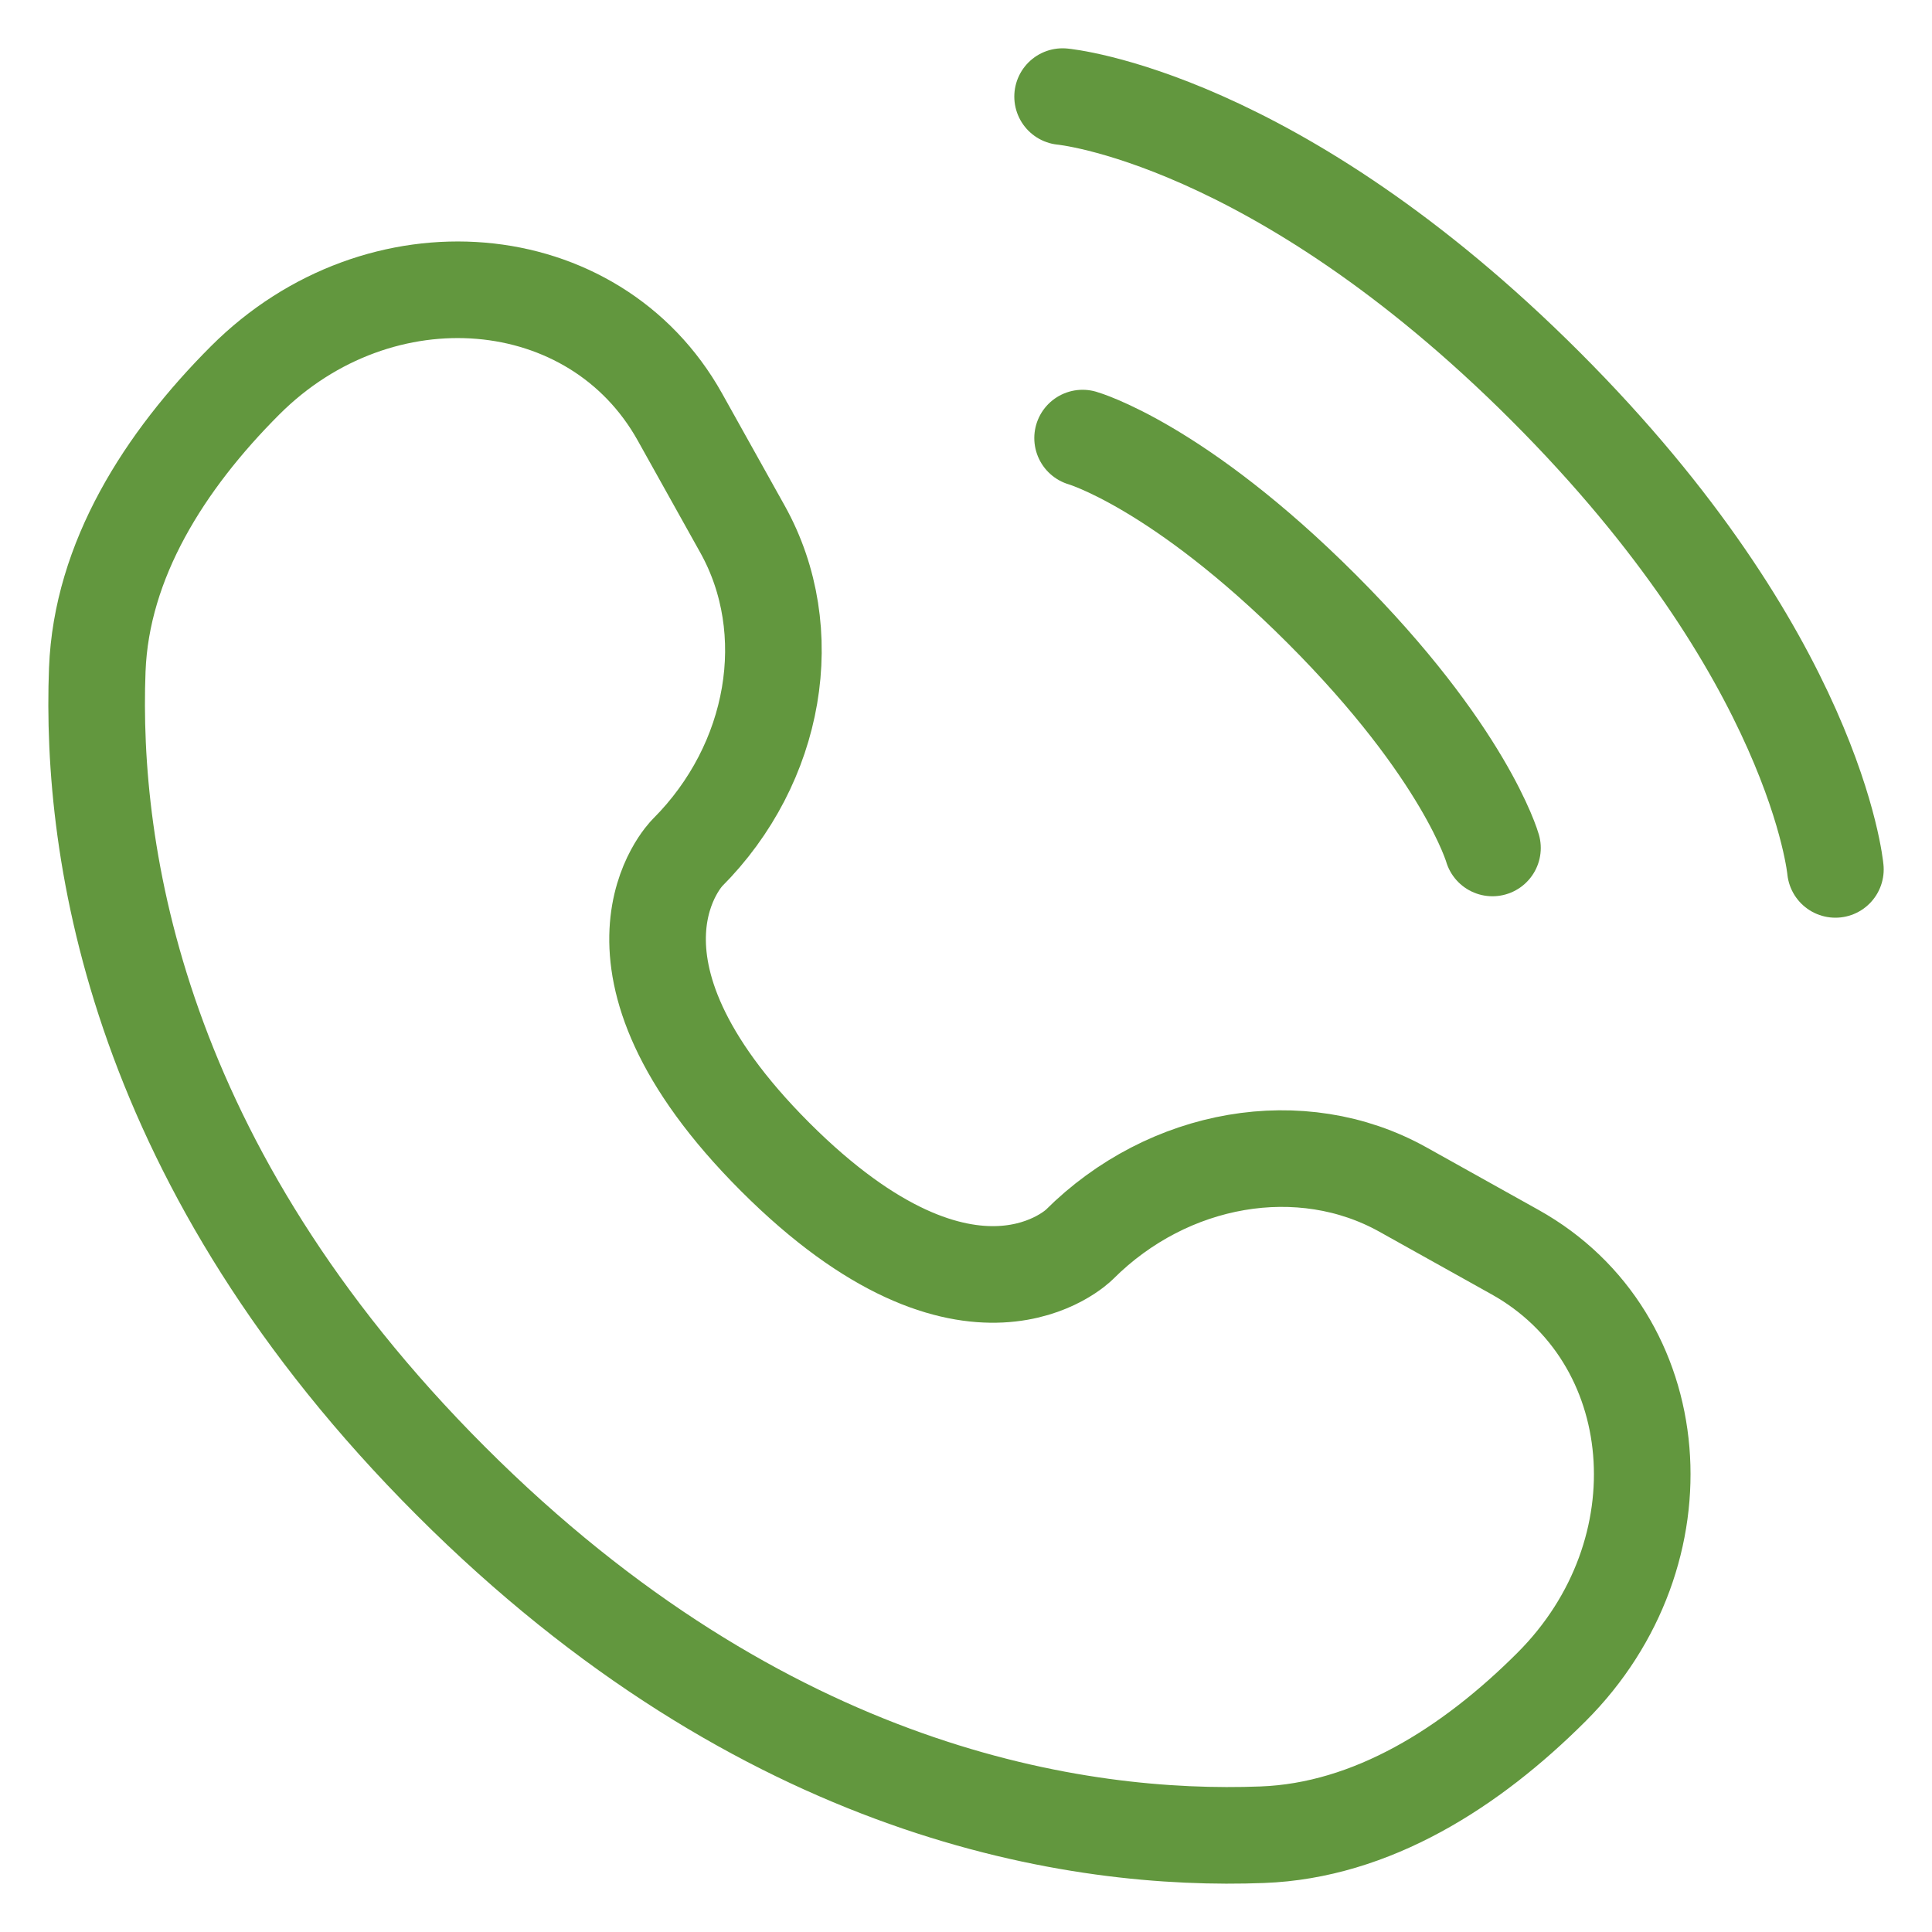 <?xml version="1.0" encoding="UTF-8"?> <svg xmlns="http://www.w3.org/2000/svg" width="20" height="20" viewBox="0 0 20 20" fill="none"><path d="M11 1C11 1 13.2 1.2 16 4C18.8 6.8 19 9 19 9" stroke="#62973E" stroke-linecap="round"></path><path d="M11.207 4.535C11.207 4.535 12.197 4.818 13.682 6.303C15.167 7.788 15.45 8.778 15.45 8.778" stroke="#62973E" stroke-linecap="round"></path><path d="M7.038 4.316L7.687 5.479C8.272 6.529 8.037 7.905 7.115 8.828C7.115 8.828 5.996 9.947 8.024 11.976C10.053 14.004 11.172 12.885 11.172 12.885C12.095 11.963 13.471 11.728 14.521 12.313L15.684 12.962C17.269 13.847 17.456 16.069 16.063 17.462C15.226 18.299 14.2 18.951 13.067 18.993C11.159 19.066 7.918 18.583 4.668 15.332C1.417 12.082 0.934 8.841 1.007 6.933C1.05 5.8 1.701 4.774 2.538 3.937C3.931 2.544 6.153 2.731 7.038 4.316Z" stroke="#62973E" stroke-linecap="round"></path></svg> 
